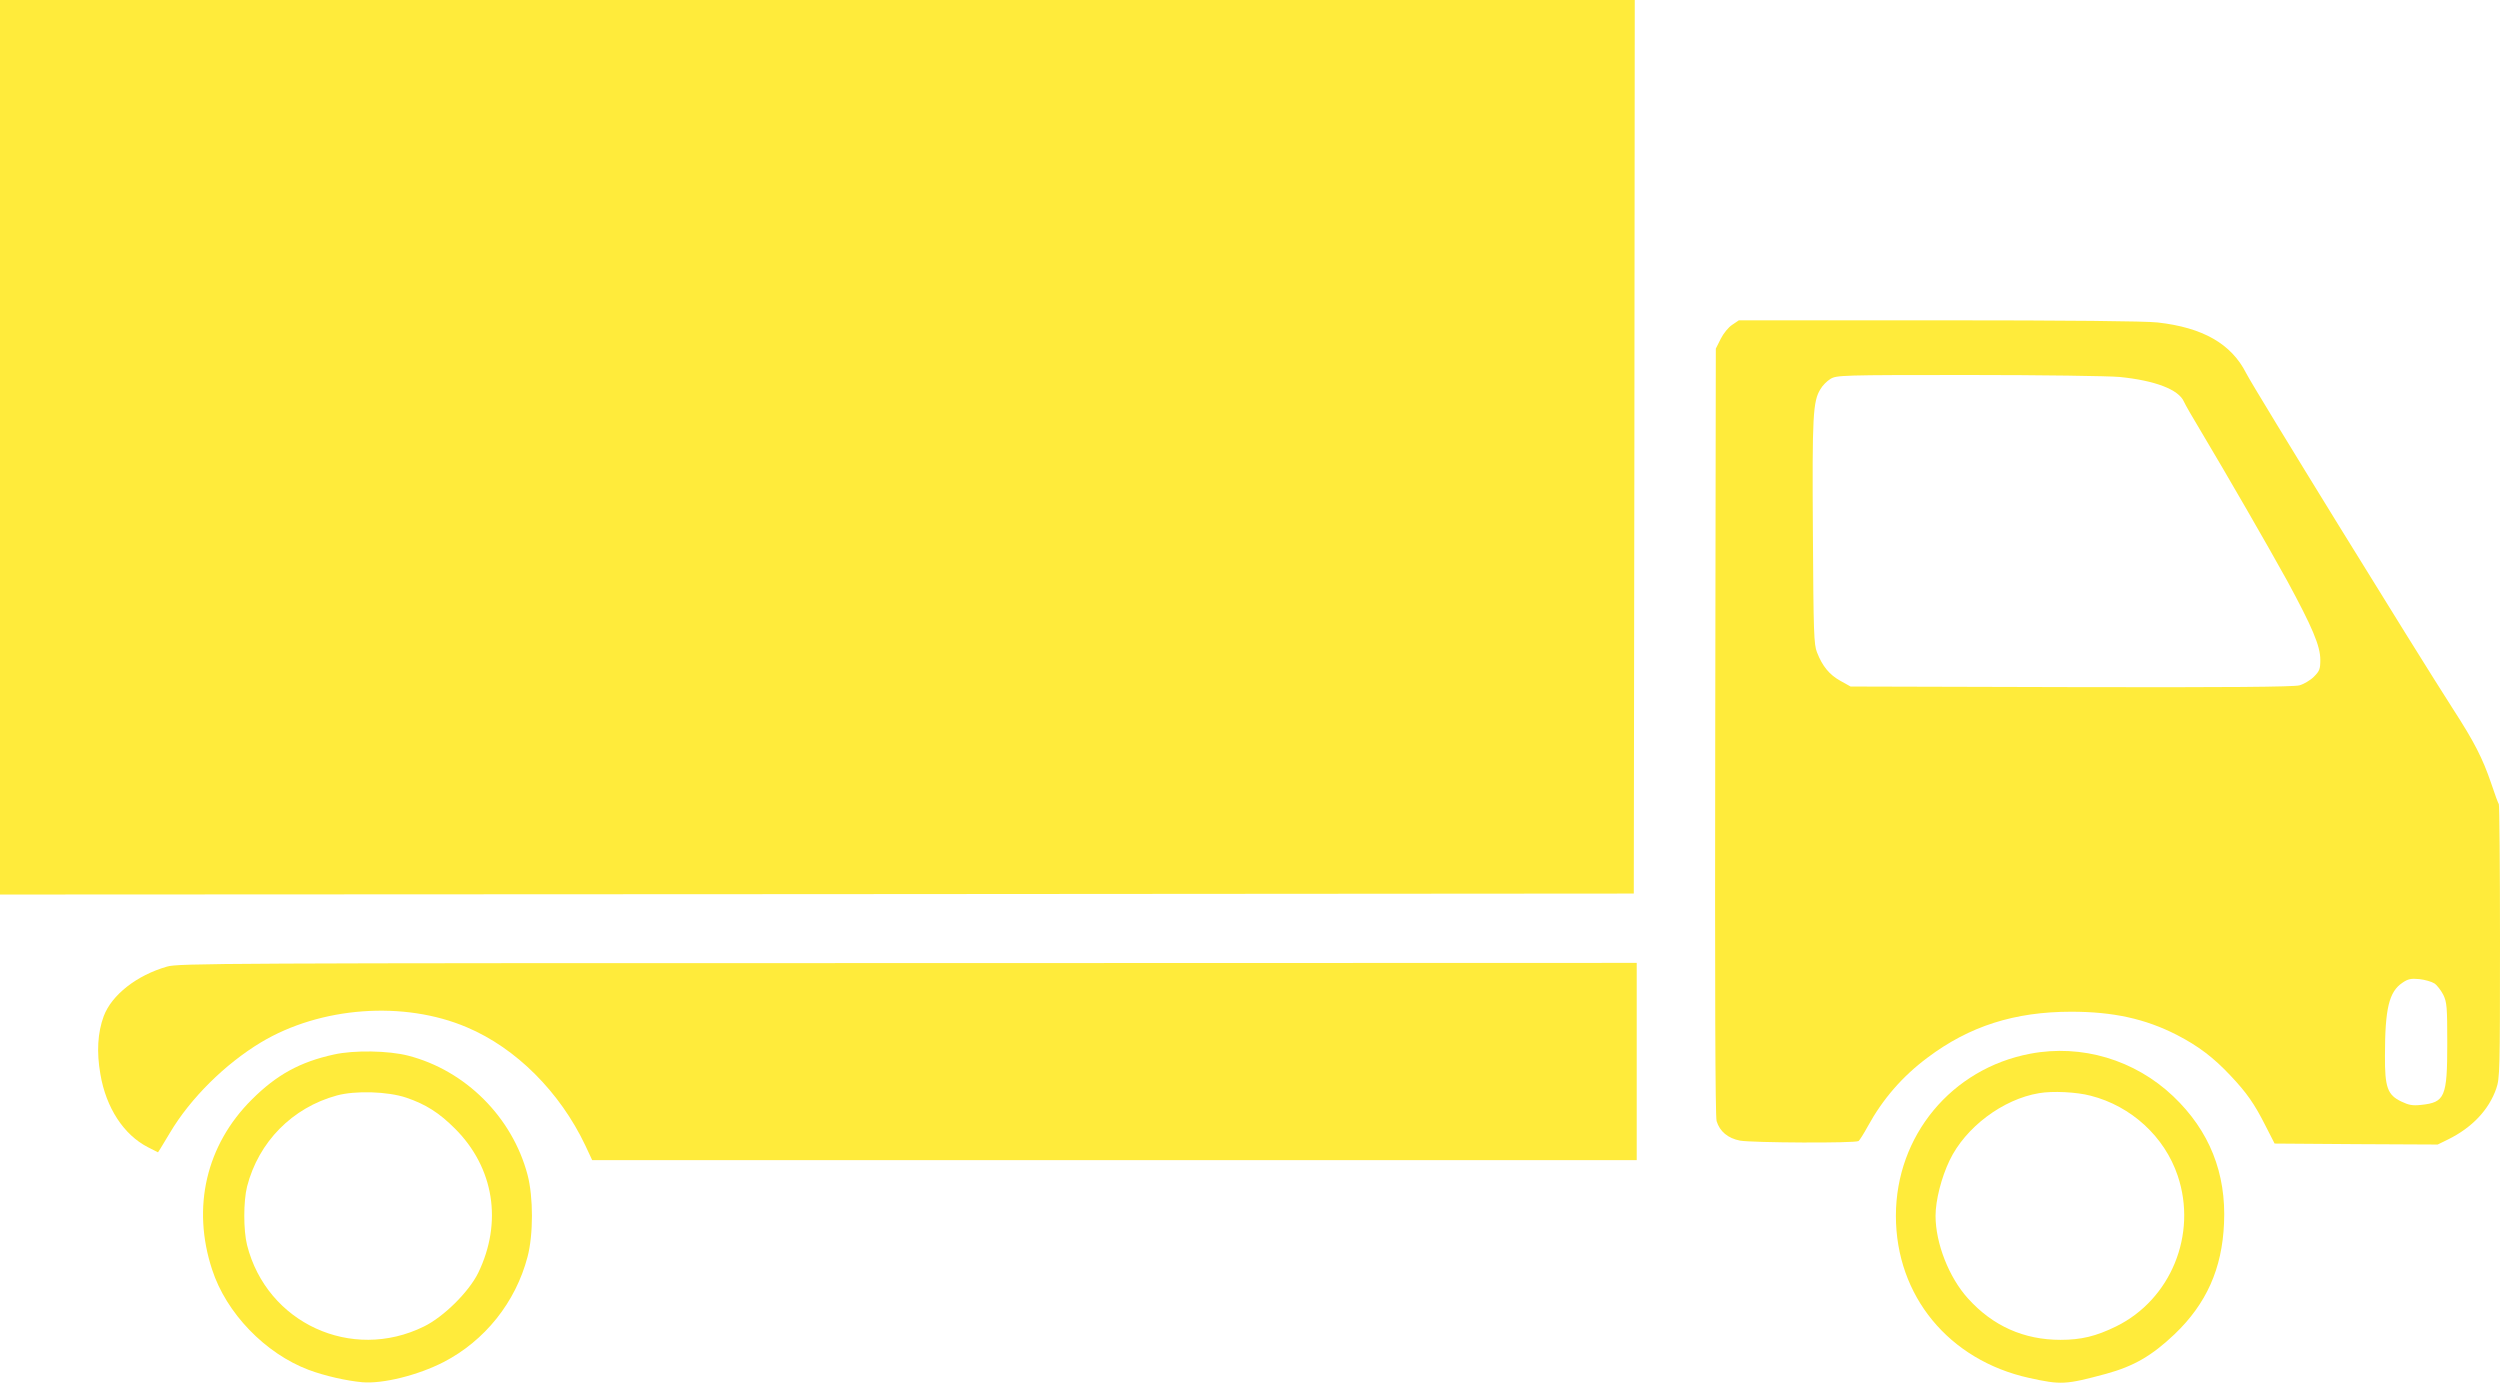<?xml version="1.0" standalone="no"?>
<!DOCTYPE svg PUBLIC "-//W3C//DTD SVG 20010904//EN"
 "http://www.w3.org/TR/2001/REC-SVG-20010904/DTD/svg10.dtd">
<svg version="1.0" xmlns="http://www.w3.org/2000/svg"
 width="1280pt" height="708pt" viewBox="0 0 1280 708"
 preserveAspectRatio="xMidYMid meet">
<g transform="translate(0,708) scale(0.1,-0.1)"
fill="#ffeb3b" stroke="none">
<path d="M0 4790 l0 -2290 4183 2 4182 3 3 2288 2 2287 -4185 0 -4185 0 0
-2290z"/>
<path d="M8869 5417 c-19 -12 -45 -44 -59 -72 l-25 -50 -3 -1960 c-2 -1326 0
-1971 7 -1995 16 -53 58 -88 120 -100 61 -11 590 -14 607 -2 5 4 27 38 47 75
76 139 177 256 306 352 214 161 445 235 736 235 214 0 378 -36 539 -118 111
-57 190 -117 277 -210 82 -87 121 -142 179 -257 l46 -90 417 -3 418 -2 53 26
c122 60 209 151 247 261 18 53 19 89 19 753 0 383 -3 699 -6 703 -3 3 -21 51
-39 106 -44 129 -87 213 -195 380 -191 297 -1019 1640 -1060 1721 -76 150
-222 233 -453 259 -62 7 -456 11 -1120 11 l-1024 0 -34 -23z m1983 -267 c181
-18 303 -64 330 -127 7 -16 44 -80 82 -143 139 -233 345 -590 446 -773 129
-238 170 -334 170 -405 0 -48 -4 -58 -33 -87 -18 -18 -52 -38 -74 -44 -30 -8
-366 -11 -1170 -9 l-1128 3 -52 29 c-56 31 -92 74 -120 146 -16 41 -18 96 -21
615 -4 596 0 671 39 733 10 18 33 41 51 52 32 19 52 20 708 20 371 0 718 -5
772 -10z m1612 -3105 c14 -9 34 -36 46 -59 18 -38 20 -61 20 -249 0 -274 -12
-301 -133 -314 -45 -5 -64 -1 -102 17 -71 34 -85 72 -84 235 0 242 21 327 89
373 29 20 44 23 87 19 28 -3 63 -13 77 -22z"/>
<path d="M855 2131 c-156 -45 -283 -145 -324 -254 -31 -84 -37 -183 -17 -297
29 -172 120 -311 244 -374 l51 -26 14 22 c8 13 29 48 47 78 105 177 282 352
466 463 305 183 732 215 1055 77 251 -106 476 -331 606 -605 l35 -75 2674 0
2674 0 0 505 0 505 -3732 -1 c-3521 0 -3736 -1 -3793 -18z"/>
<path d="M1710 1681 c-174 -38 -294 -104 -421 -231 -233 -232 -308 -551 -203
-870 72 -223 272 -430 495 -514 80 -30 194 -56 274 -63 106 -9 285 36 416 103
211 109 369 306 430 539 30 113 30 307 0 420 -78 295 -317 534 -611 610 -101
26 -277 29 -380 6z m370 -221 c100 -34 168 -77 250 -159 200 -200 244 -480
118 -739 -48 -97 -177 -225 -278 -274 -370 -182 -804 18 -905 417 -19 76 -19
224 0 300 59 229 232 404 459 466 95 26 261 21 356 -11z"/>
<path d="M10395 1685 c-403 -76 -688 -420 -688 -830 0 -410 271 -739 682 -830
164 -36 186 -35 394 21 142 39 234 92 351 203 163 156 243 335 253 567 12 258
-75 475 -260 651 -197 187 -469 268 -732 218z m309 -215 c208 -53 379 -210
446 -410 101 -300 -35 -633 -315 -771 -104 -51 -180 -69 -285 -69 -188 0 -347
71 -474 212 -97 107 -166 282 -166 423 0 79 30 197 72 284 81 169 272 313 458
344 69 12 192 6 264 -13z"/>
</g>
</svg>
